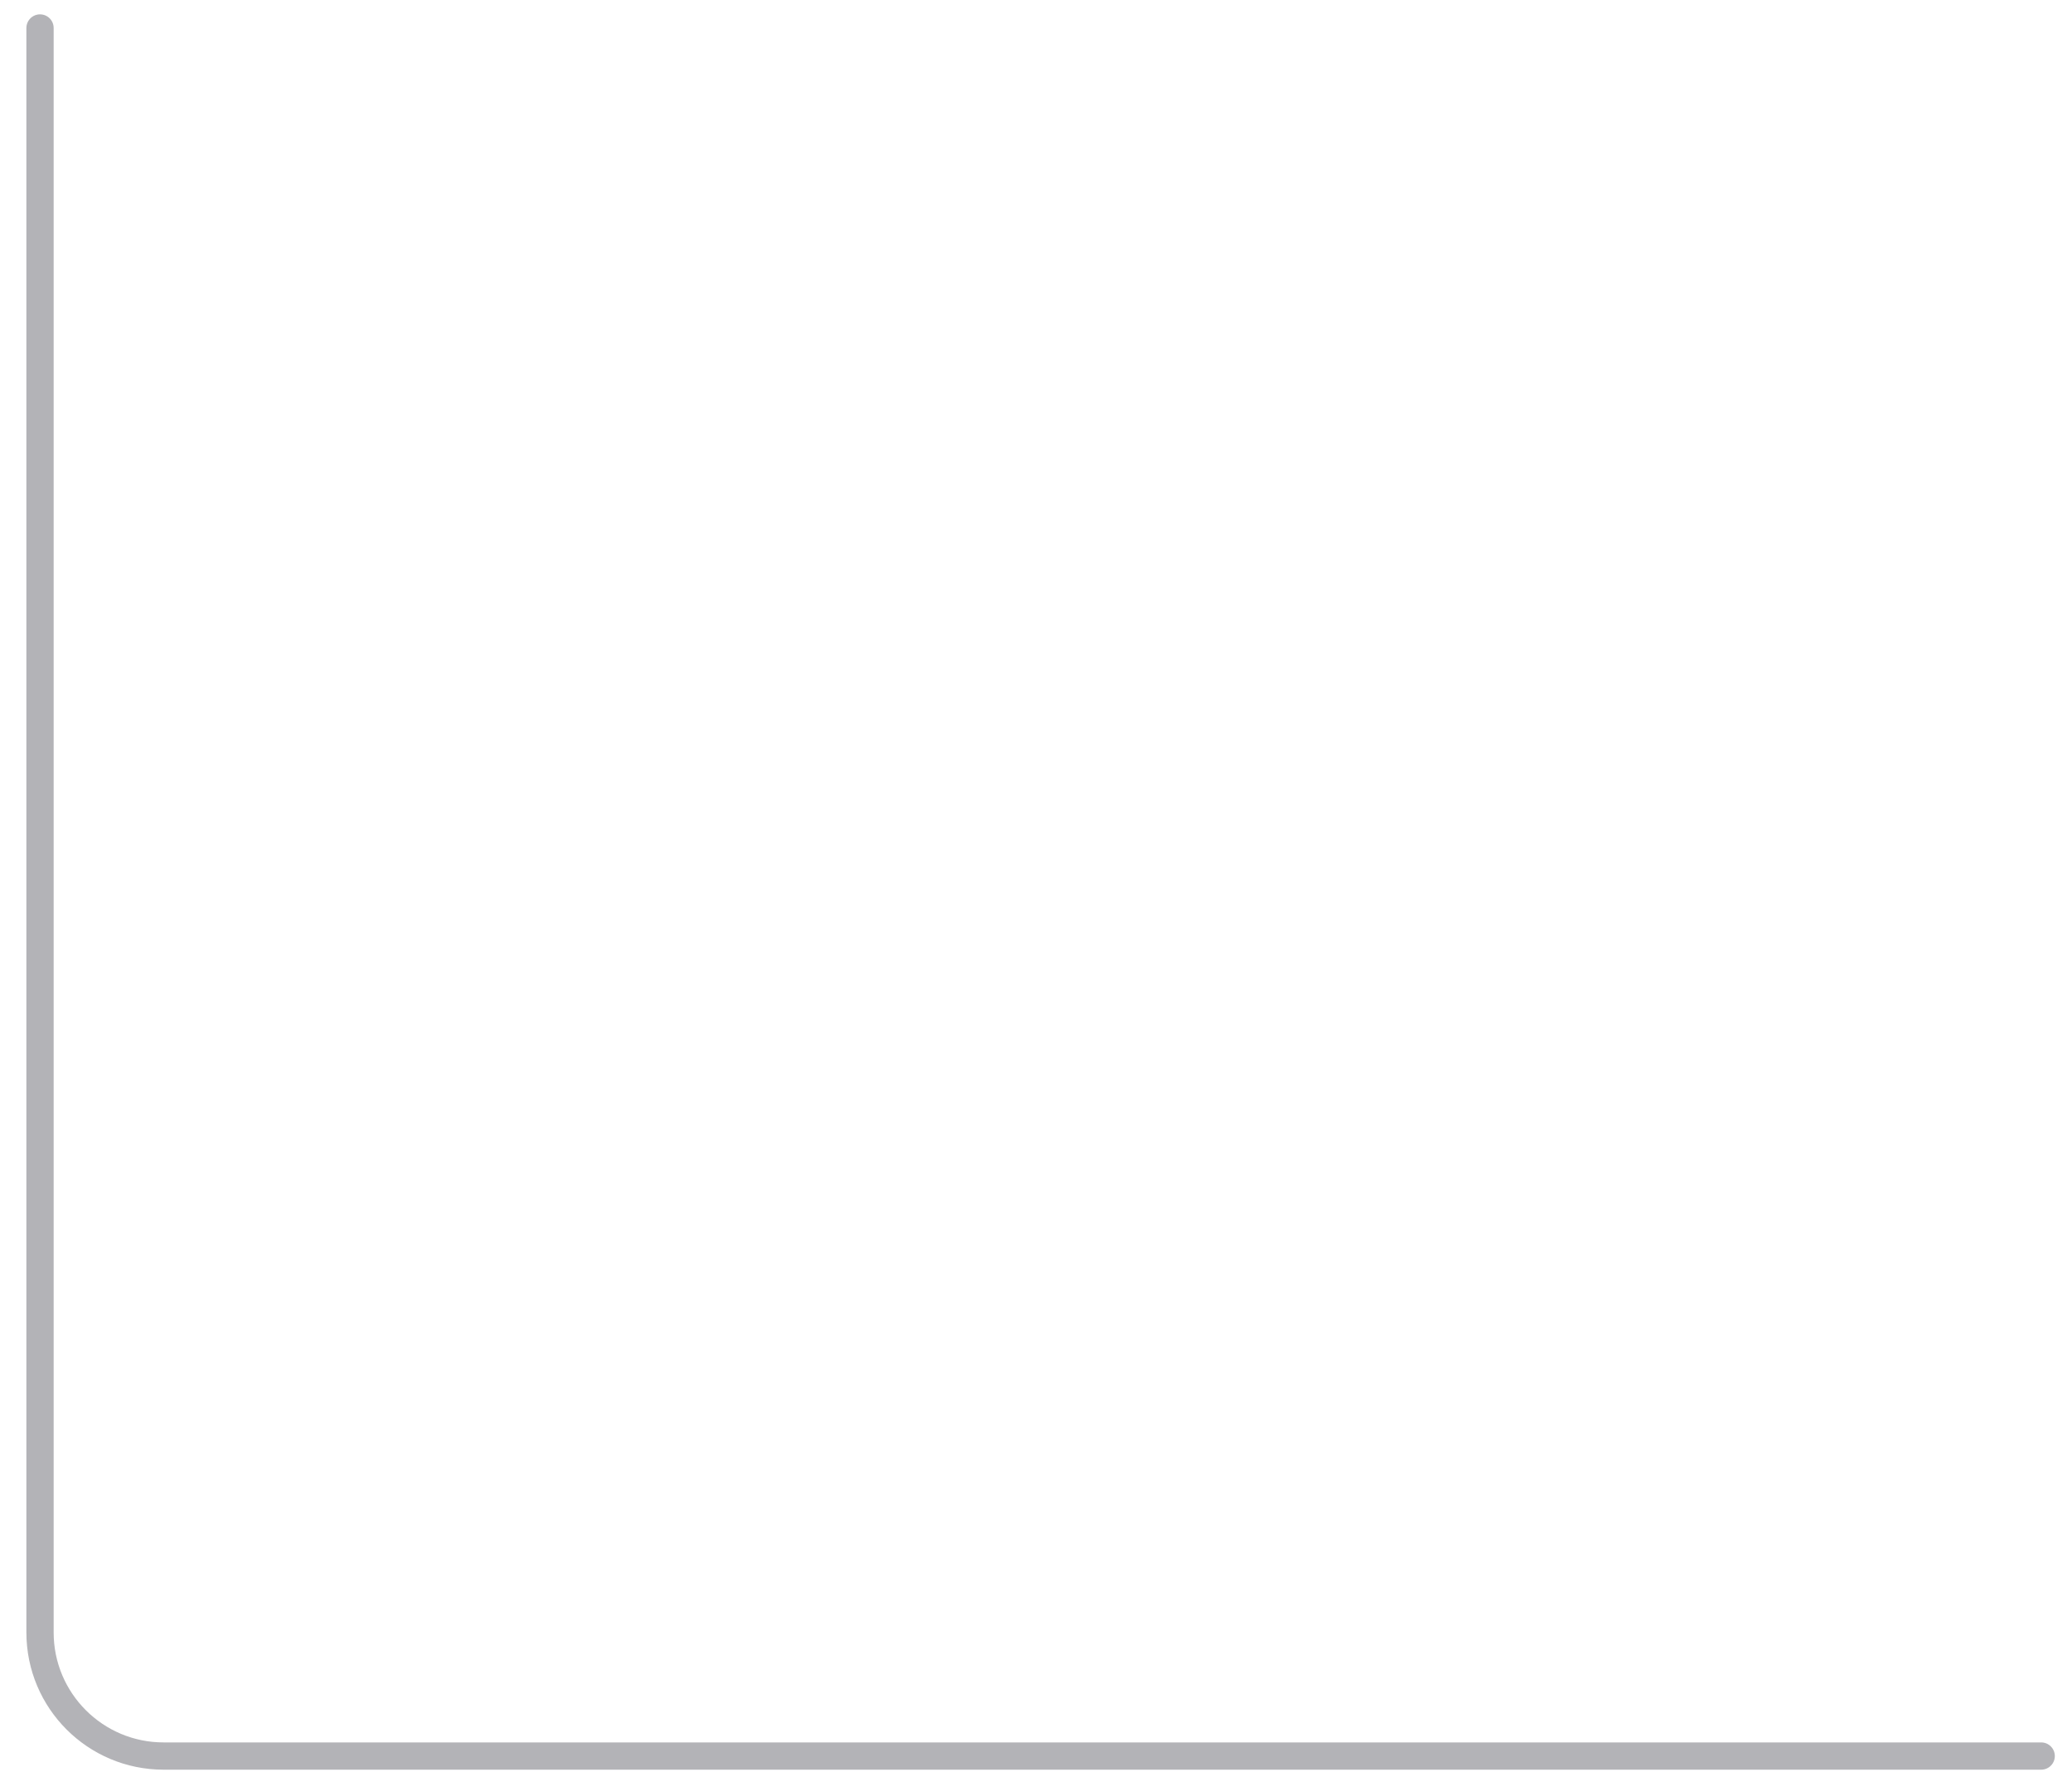 <?xml version="1.0" encoding="UTF-8"?> <svg xmlns="http://www.w3.org/2000/svg" width="76" height="65" viewBox="0 0 76 65" fill="none"><path opacity="0.6" d="M1.468 1.026V59.878C1.468 62.381 3.497 64.41 5.999 64.41H74.87" stroke="#808088" stroke-linecap="round"></path></svg> 